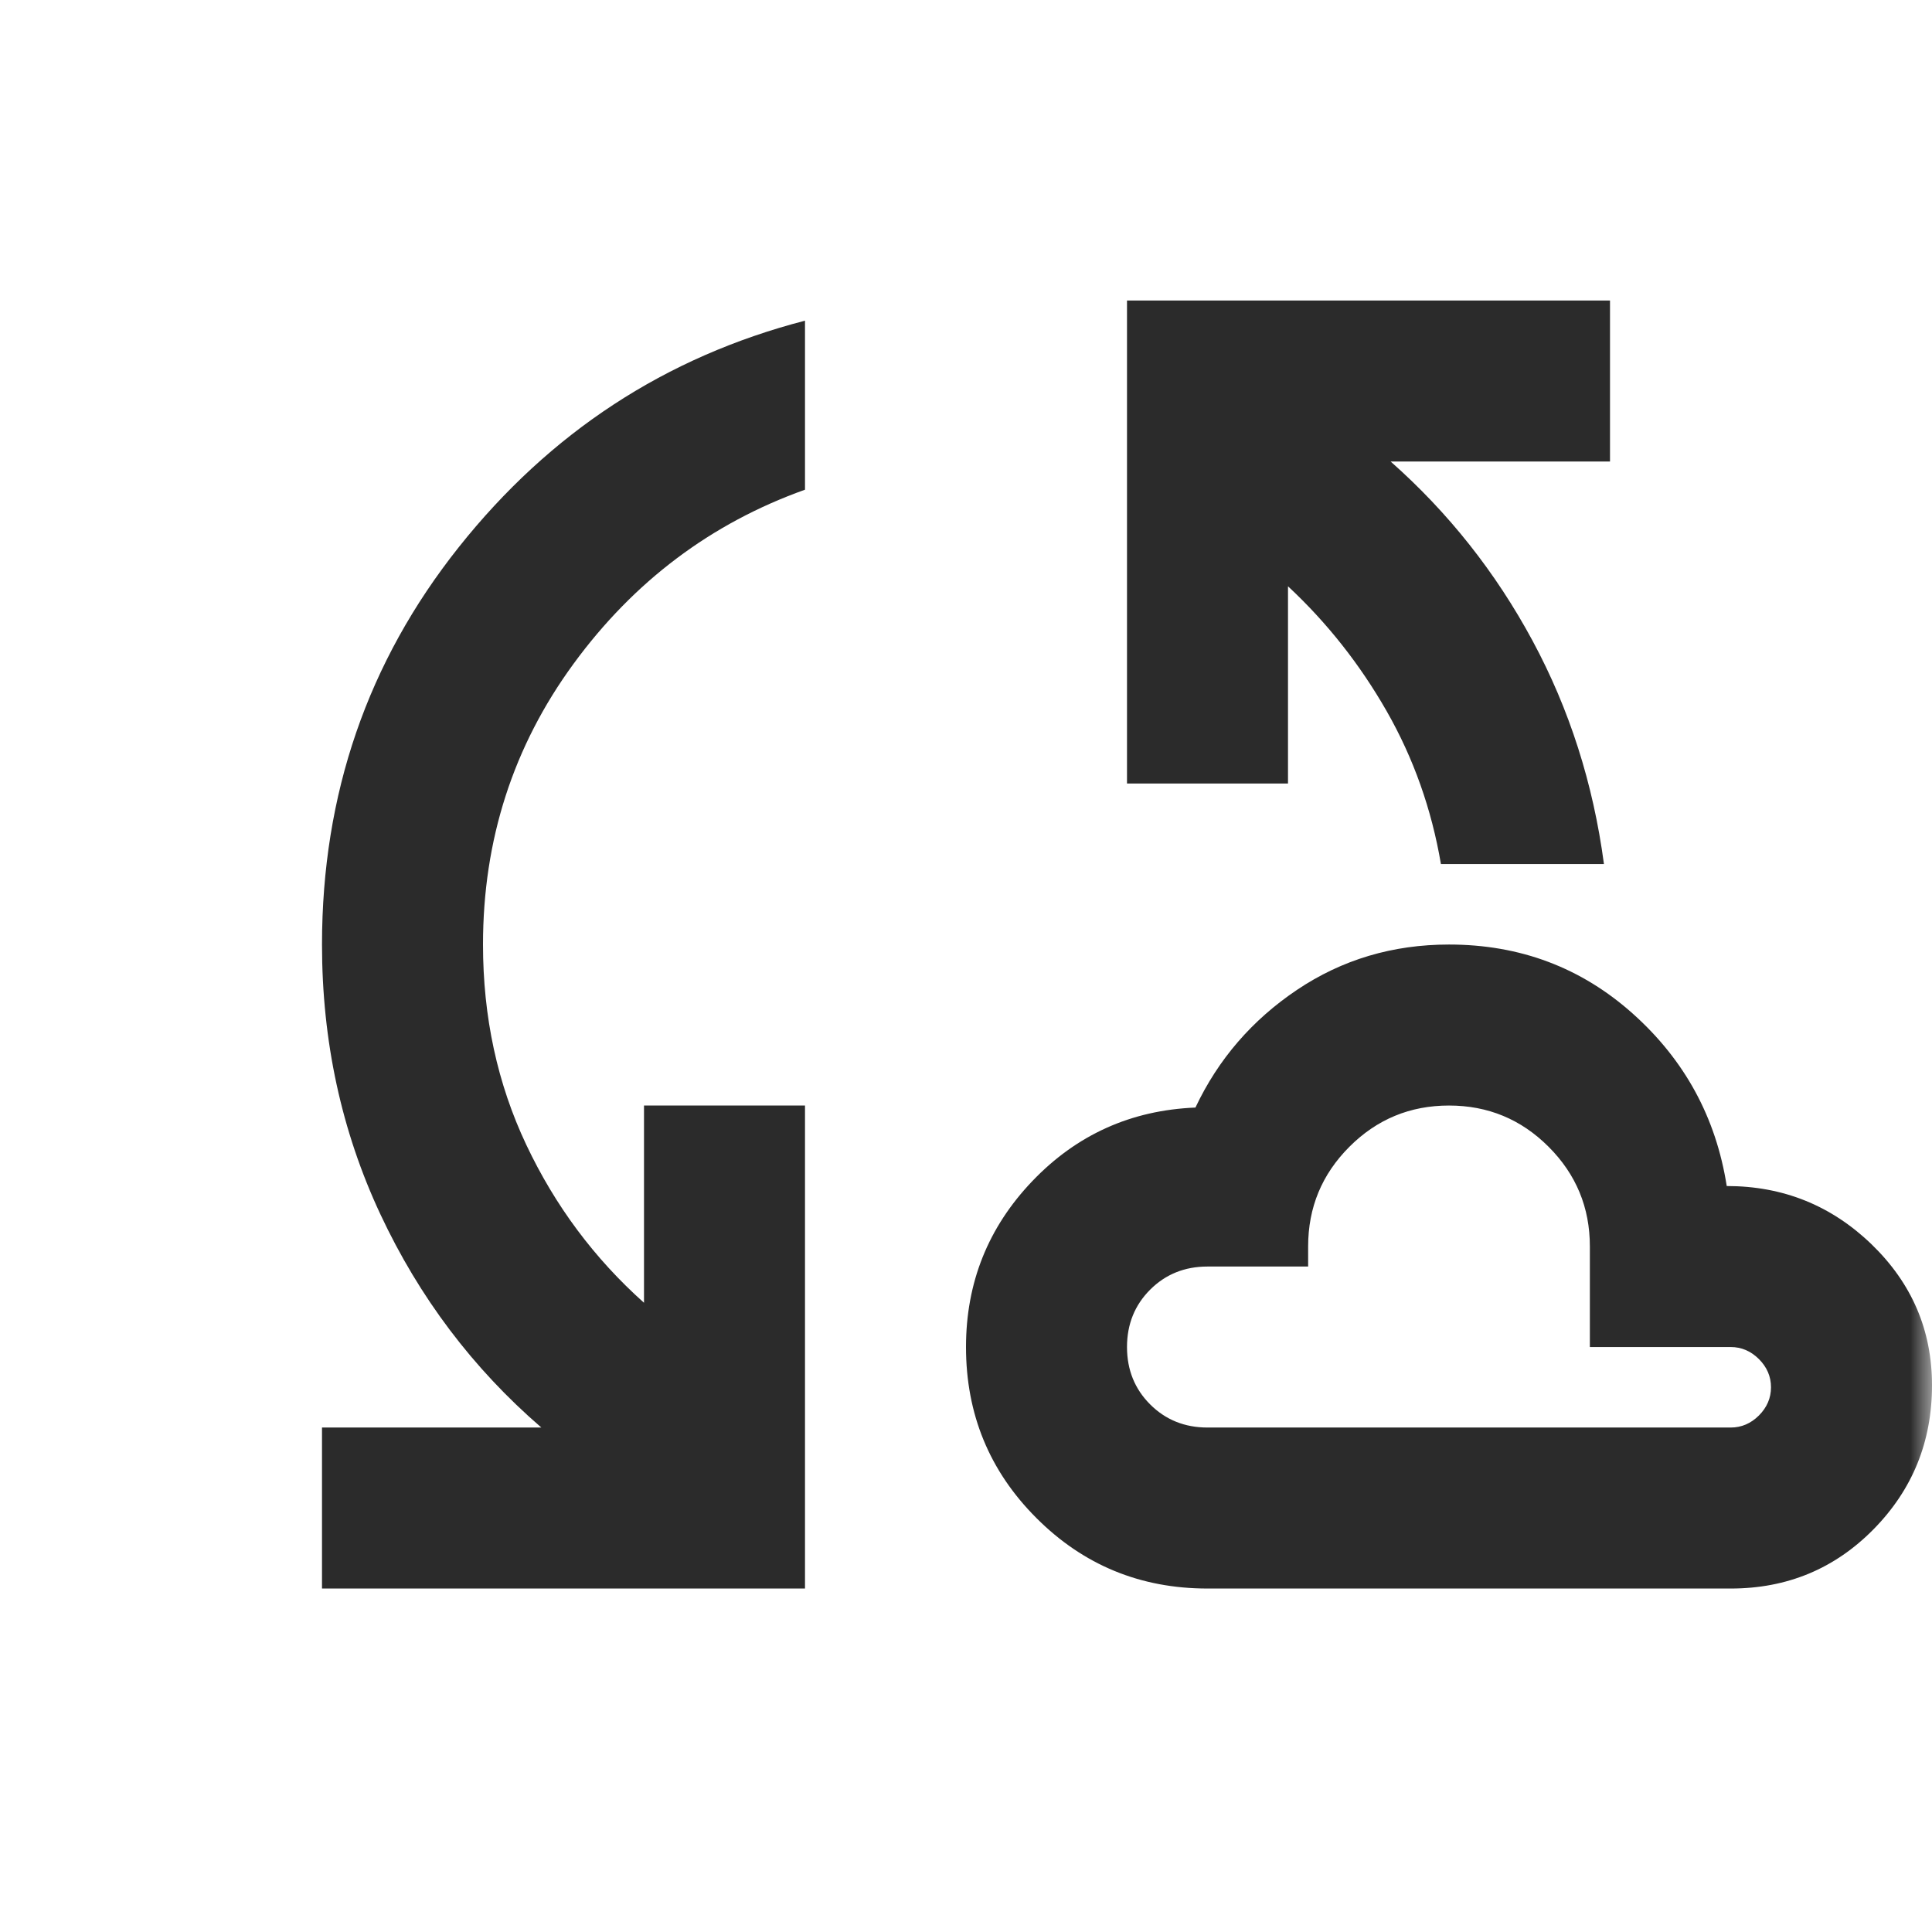 <svg xmlns="http://www.w3.org/2000/svg" width="45" height="45" viewBox="0 0 45 45" fill="none"><mask id="mask0_6444_2525" style="mask-type:alpha" maskUnits="userSpaceOnUse" x="0" y="0" width="45" height="45"><rect width="45" height="45" fill="#D9D9D9"></rect></mask><g mask="url(#mask0_6444_2525)"><path d="M7.5 37V33.25H12.609C11.016 31.875 9.766 30.219 8.859 28.281C7.953 26.344 7.5 24.25 7.5 22C7.5 18.5 8.562 15.414 10.688 12.742C12.812 10.07 15.5 8.312 18.75 7.469V11.406C16.562 12.188 14.766 13.539 13.359 15.461C11.953 17.383 11.25 19.562 11.25 22C11.25 23.688 11.586 25.242 12.258 26.664C12.93 28.086 13.844 29.312 15 30.344V25.75H18.75V37H7.5ZM28.125 37C26.562 37 25.234 36.453 24.141 35.359C23.047 34.266 22.5 32.938 22.5 31.375C22.5 29.875 23.016 28.586 24.047 27.508C25.078 26.43 26.344 25.859 27.844 25.797C28.375 24.672 29.164 23.758 30.211 23.055C31.258 22.352 32.438 22 33.75 22C35.406 22 36.836 22.539 38.039 23.617C39.242 24.695 39.969 26.031 40.219 27.625C41.531 27.625 42.656 28.078 43.594 28.984C44.531 29.891 45 30.984 45 32.266C45 33.578 44.547 34.695 43.641 35.617C42.734 36.539 41.625 37 40.312 37H28.125ZM33.562 20.125C33.344 18.844 32.922 17.656 32.297 16.562C31.672 15.469 30.906 14.5 30 13.656V18.25H26.25V7H37.5V10.75H32.391C33.734 11.938 34.836 13.328 35.695 14.922C36.555 16.516 37.109 18.25 37.359 20.125H33.562ZM28.125 33.25H40.312C40.562 33.25 40.781 33.156 40.969 32.969C41.156 32.781 41.25 32.562 41.25 32.312C41.25 32.062 41.156 31.844 40.969 31.656C40.781 31.469 40.562 31.375 40.312 31.375H37.031V29.031C37.031 28.125 36.711 27.352 36.07 26.711C35.43 26.07 34.656 25.75 33.75 25.75C32.844 25.75 32.07 26.07 31.43 26.711C30.789 27.352 30.469 28.125 30.469 29.031V29.5H28.125C27.594 29.5 27.148 29.68 26.789 30.039C26.43 30.398 26.25 30.844 26.25 31.375C26.25 31.906 26.43 32.352 26.789 32.711C27.148 33.07 27.594 33.25 28.125 33.25Z" fill="#2B2B2B"></path></g></svg>